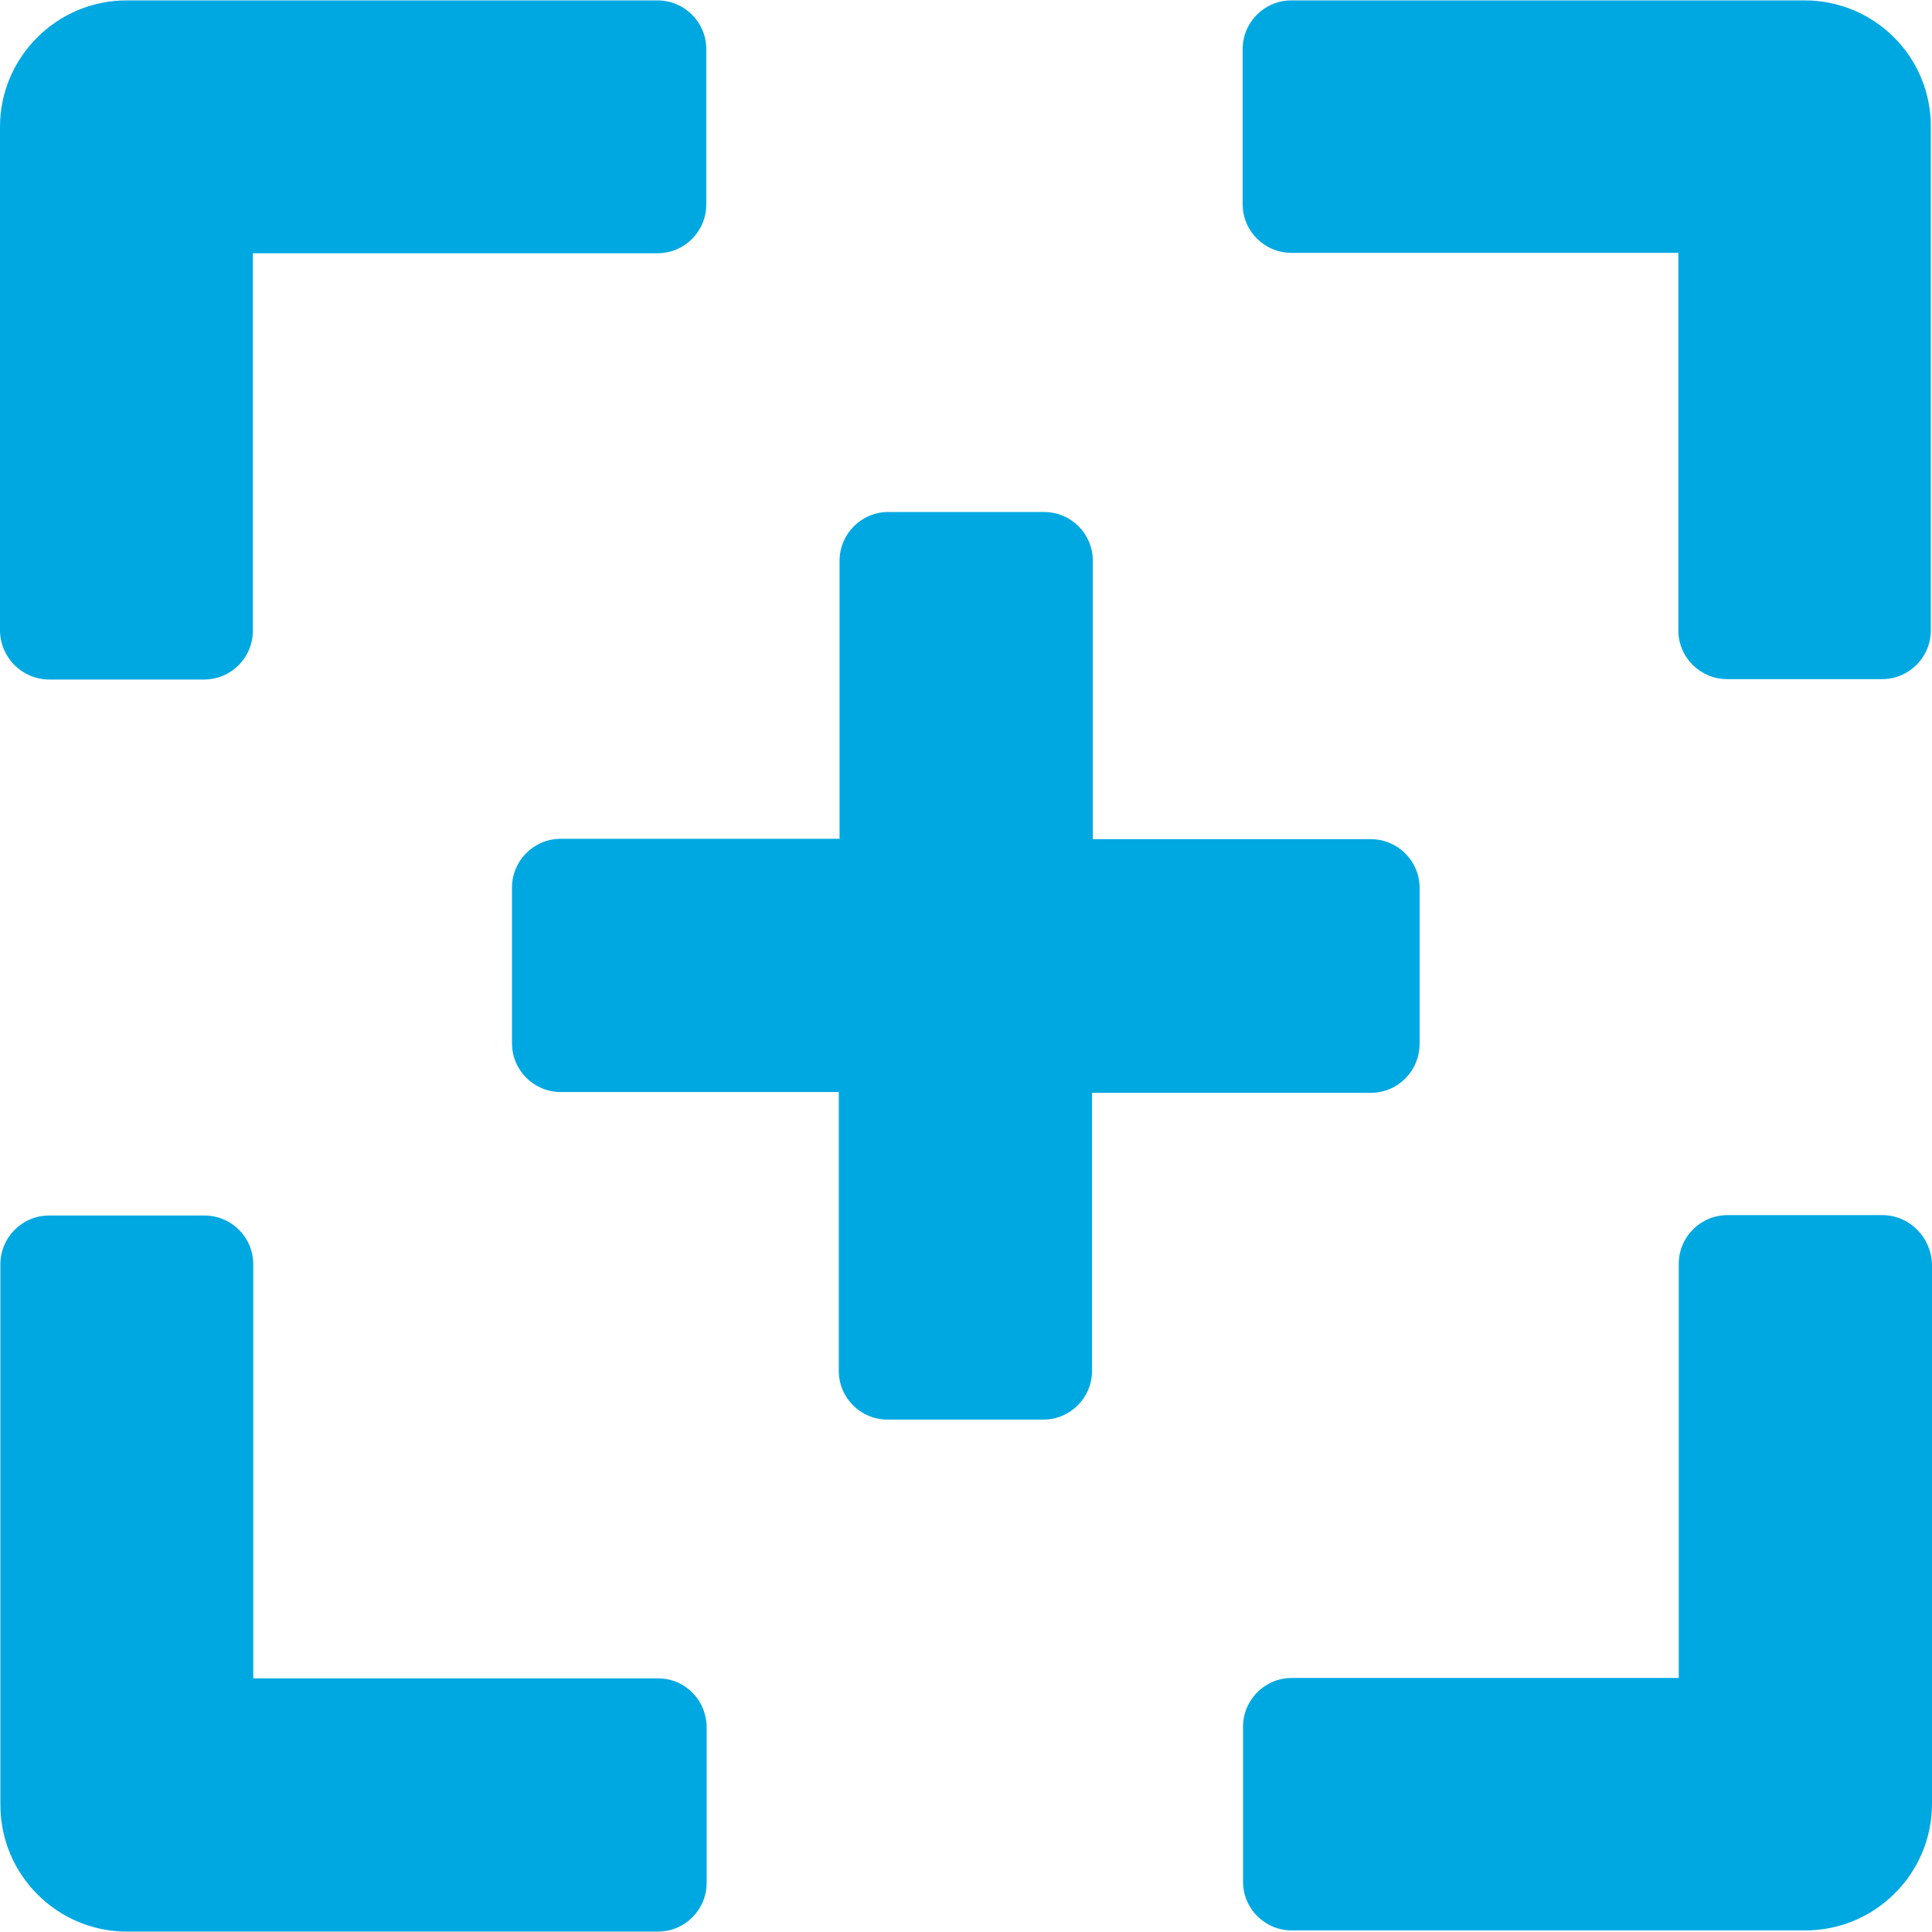 <svg fill="#00a8e1" xmlns="http://www.w3.org/2000/svg" version="1.1" id="Capa_1" x="0px" y="0px" height="100" width="100" viewBox="0 0 491.3 491.3" style="enable-background: new 0 0 491.3 491.3;" xml:space="preserve" xmlns:xlink="http://www.w3.org/1999/xlink"> <g> <g> <path d="M167.3,426.8H64.4V321.5c0-6.9-5.6-12.4-12.4-12.4H12.5c-6.9,0-12.4,5.6-12.4,12.4V459c0,17.7,14.4,32.2,32.2,32.2h135    c6.9,0,12.4-5.6,12.4-12.4v-39.4C179.7,432.3,174.2,426.8,167.3,426.8z"></path> <path d="M361,265.4v-39.6c0-6.9-5.6-12.4-12.4-12.4h-70.7v-70.8c0-6.9-5.6-12.4-12.4-12.4h-39.6c-6.9,0-12.4,5.6-12.4,12.4v70.7    h-70.9c-6.9,0-12.4,5.6-12.4,12.4v39.6c0,6.9,5.6,12.4,12.4,12.4h70.7v70.9c0,6.9,5.6,12.4,12.4,12.4h39.6    c6.9,0,12.4-5.6,12.4-12.4v-70.7h70.9C355.5,277.9,361,272.3,361,265.4z"></path> <path d="M12.5,172.8h39.4c6.9,0,12.4-5.6,12.4-12.4v-96h102.9c6.9,0,12.4-5.6,12.4-12.4V12.5c0-6.9-5.6-12.4-12.4-12.4h-135    C14.5,0.1,0,14.5,0,32.3v128.1C0.1,167.3,5.7,172.8,12.5,172.8z"></path> <path d="M478.7,309h-39.4c-6.9,0-12.4,5.6-12.4,12.4v105.3h-98.4c-6.9,0-12.4,5.6-12.4,12.4v39.4c0,6.9,5.6,12.4,12.4,12.4h130.6    c17.7,0,32.2-14.4,32.2-32.2V321.5C491.1,314.6,485.5,309,478.7,309z"></path> <path d="M458.9,0.1H328.4c-6.9,0-12.4,5.6-12.4,12.4v39.4c0,6.9,5.6,12.4,12.4,12.4h98.4v96c0,6.9,5.6,12.4,12.4,12.4h39.4    c6.9,0,12.4-5.6,12.4-12.4v-128C491.1,14.5,476.7,0.1,458.9,0.1z"></path> </g> </g> </svg>